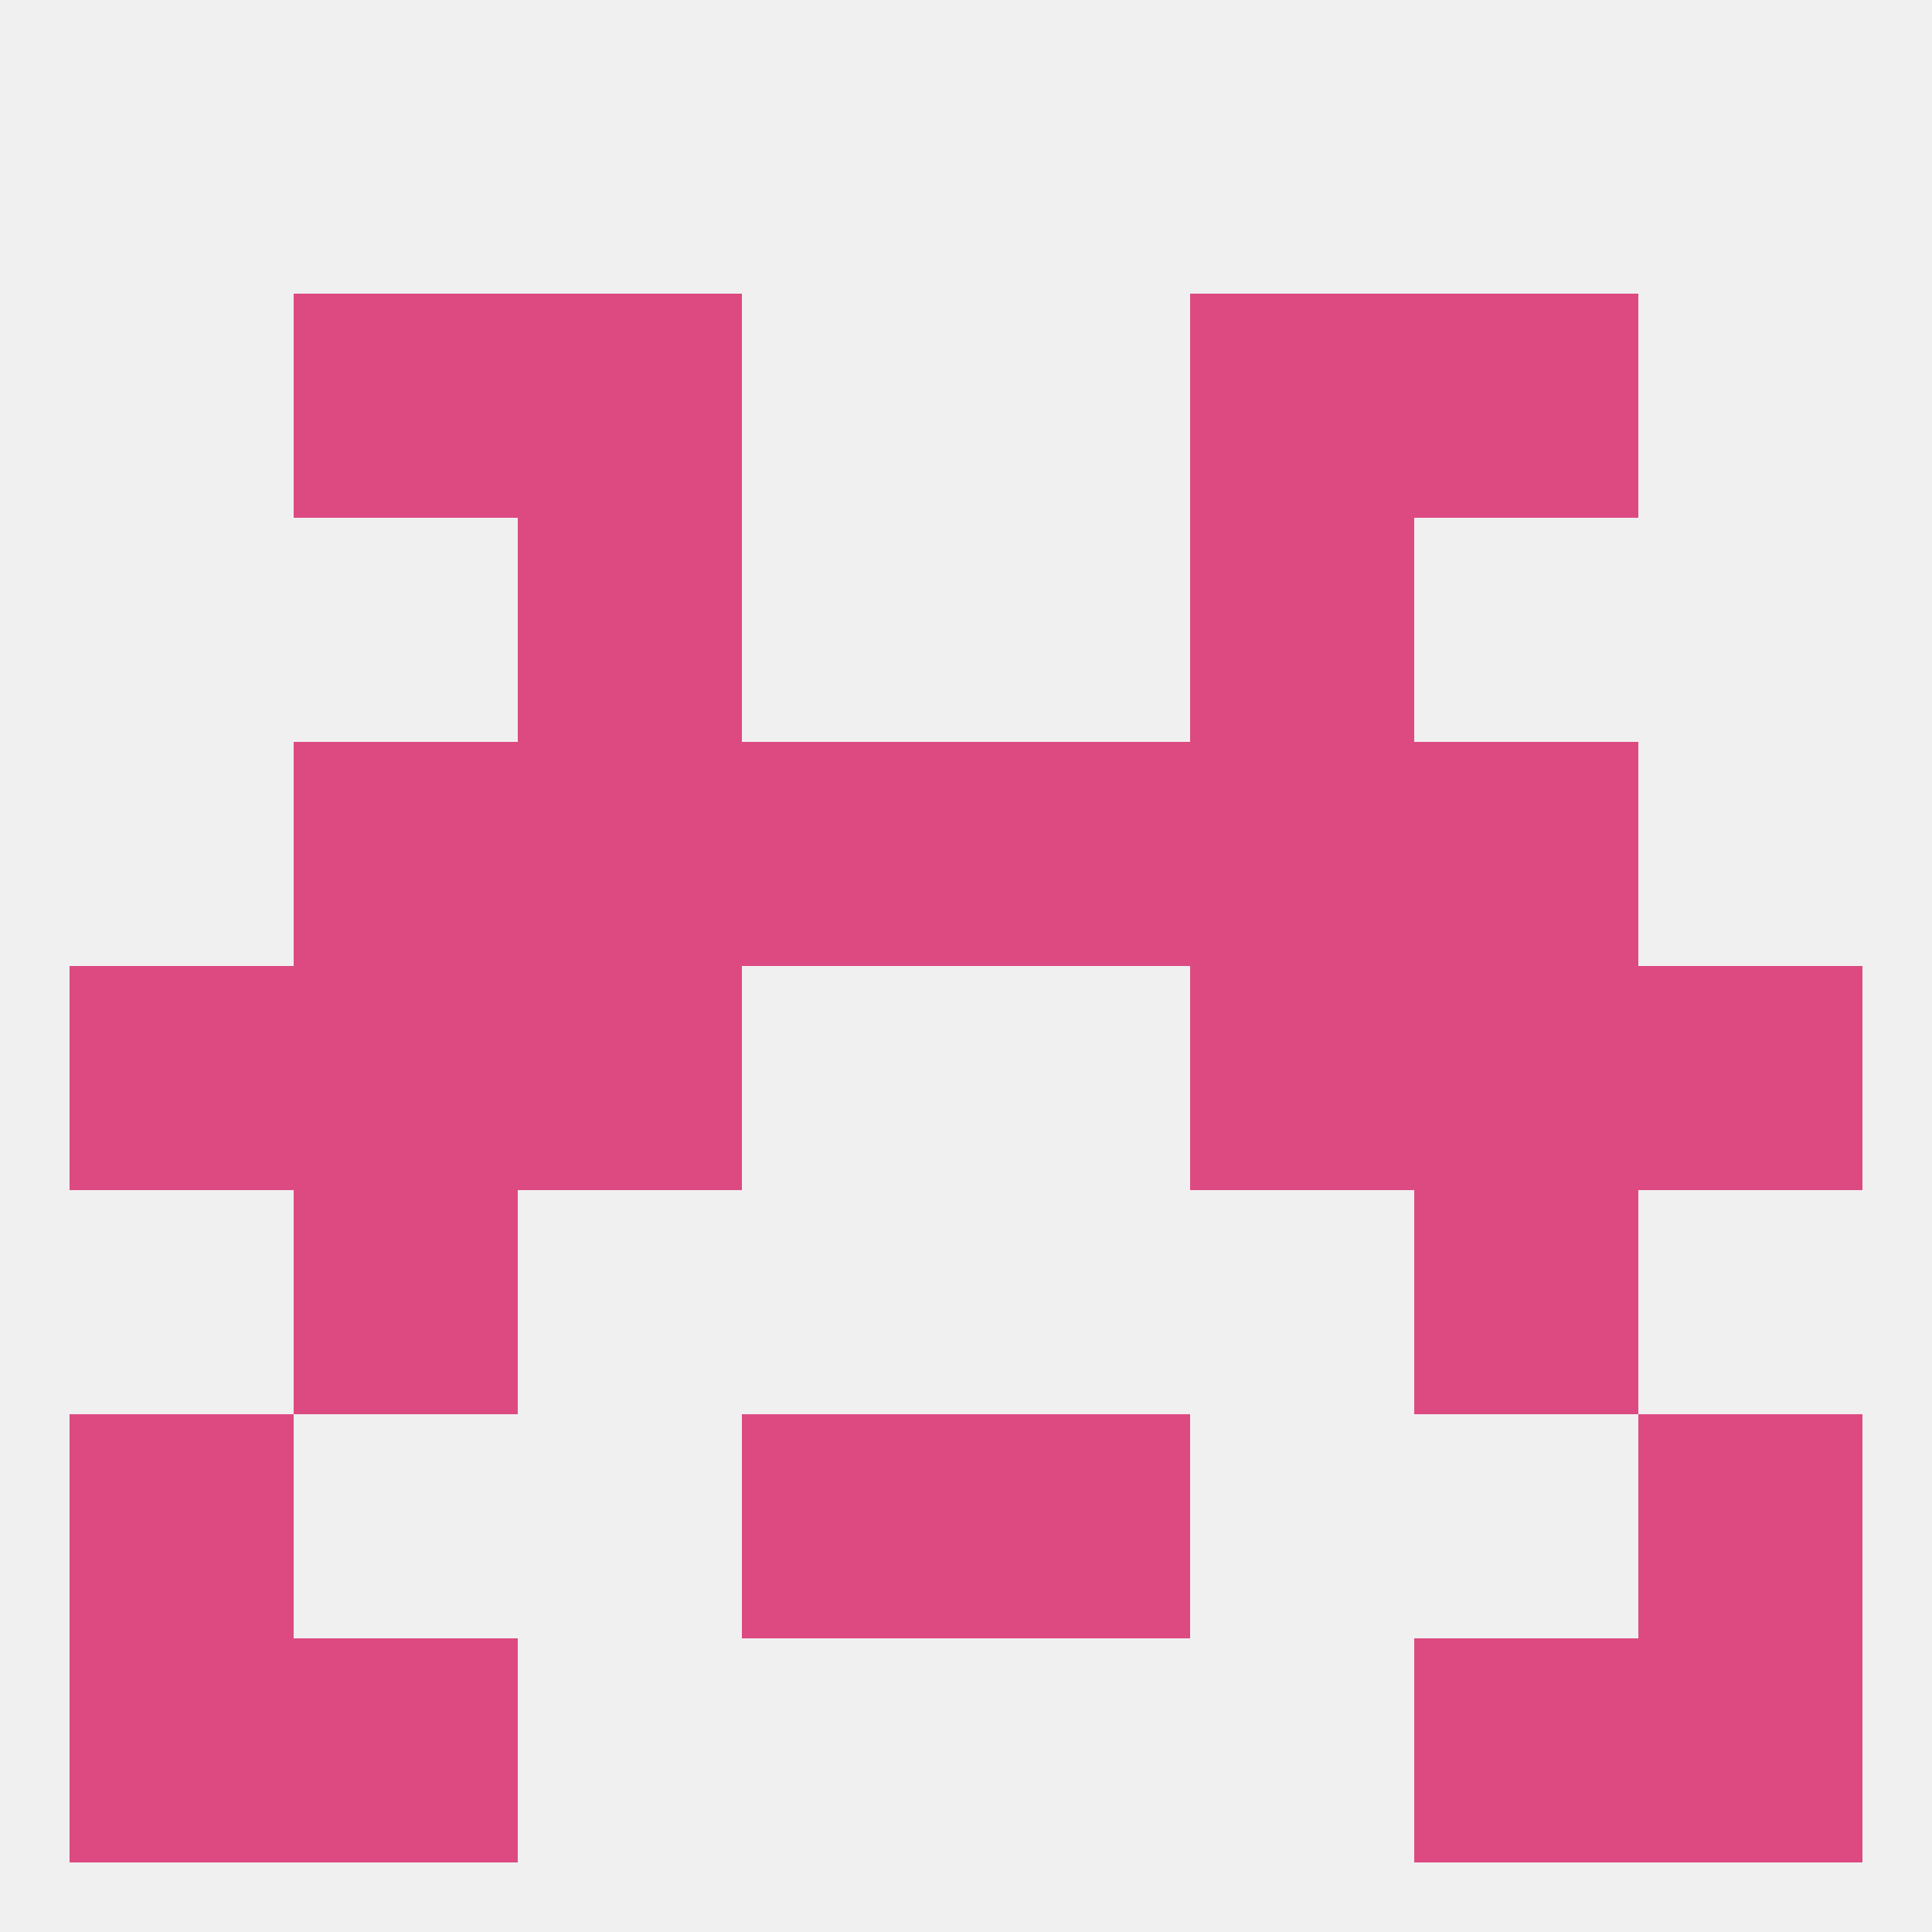 
<!--   <?xml version="1.0"?> -->
<svg version="1.1" baseprofile="full" xmlns="http://www.w3.org/2000/svg" xmlns:xlink="http://www.w3.org/1999/xlink" xmlns:ev="http://www.w3.org/2001/xml-events" width="250" height="250" viewBox="0 0 250 250" >
	<rect width="100%" height="100%" fill="rgba(240,240,240,255)"/>

	<rect x="38" y="38" width="29" height="29" fill="rgba(221,74,130,255)"/>
	<rect x="183" y="38" width="29" height="29" fill="rgba(221,74,130,255)"/>
	<rect x="67" y="38" width="29" height="29" fill="rgba(221,74,130,255)"/>
	<rect x="154" y="38" width="29" height="29" fill="rgba(221,74,130,255)"/>
	<rect x="183" y="212" width="29" height="29" fill="rgba(221,74,130,255)"/>
	<rect x="9" y="212" width="29" height="29" fill="rgba(221,74,130,255)"/>
	<rect x="212" y="212" width="29" height="29" fill="rgba(221,74,130,255)"/>
	<rect x="38" y="212" width="29" height="29" fill="rgba(221,74,130,255)"/>
	<rect x="9" y="183" width="29" height="29" fill="rgba(221,74,130,255)"/>
	<rect x="212" y="183" width="29" height="29" fill="rgba(221,74,130,255)"/>
	<rect x="96" y="183" width="29" height="29" fill="rgba(221,74,130,255)"/>
	<rect x="125" y="183" width="29" height="29" fill="rgba(221,74,130,255)"/>
	<rect x="212" y="125" width="29" height="29" fill="rgba(221,74,130,255)"/>
	<rect x="38" y="125" width="29" height="29" fill="rgba(221,74,130,255)"/>
	<rect x="183" y="125" width="29" height="29" fill="rgba(221,74,130,255)"/>
	<rect x="67" y="125" width="29" height="29" fill="rgba(221,74,130,255)"/>
	<rect x="154" y="125" width="29" height="29" fill="rgba(221,74,130,255)"/>
	<rect x="9" y="125" width="29" height="29" fill="rgba(221,74,130,255)"/>
	<rect x="183" y="154" width="29" height="29" fill="rgba(221,74,130,255)"/>
	<rect x="38" y="154" width="29" height="29" fill="rgba(221,74,130,255)"/>
	<rect x="96" y="96" width="29" height="29" fill="rgba(221,74,130,255)"/>
	<rect x="125" y="96" width="29" height="29" fill="rgba(221,74,130,255)"/>
	<rect x="38" y="96" width="29" height="29" fill="rgba(221,74,130,255)"/>
	<rect x="183" y="96" width="29" height="29" fill="rgba(221,74,130,255)"/>
	<rect x="67" y="96" width="29" height="29" fill="rgba(221,74,130,255)"/>
	<rect x="154" y="96" width="29" height="29" fill="rgba(221,74,130,255)"/>
	<rect x="67" y="67" width="29" height="29" fill="rgba(221,74,130,255)"/>
	<rect x="154" y="67" width="29" height="29" fill="rgba(221,74,130,255)"/>
</svg>